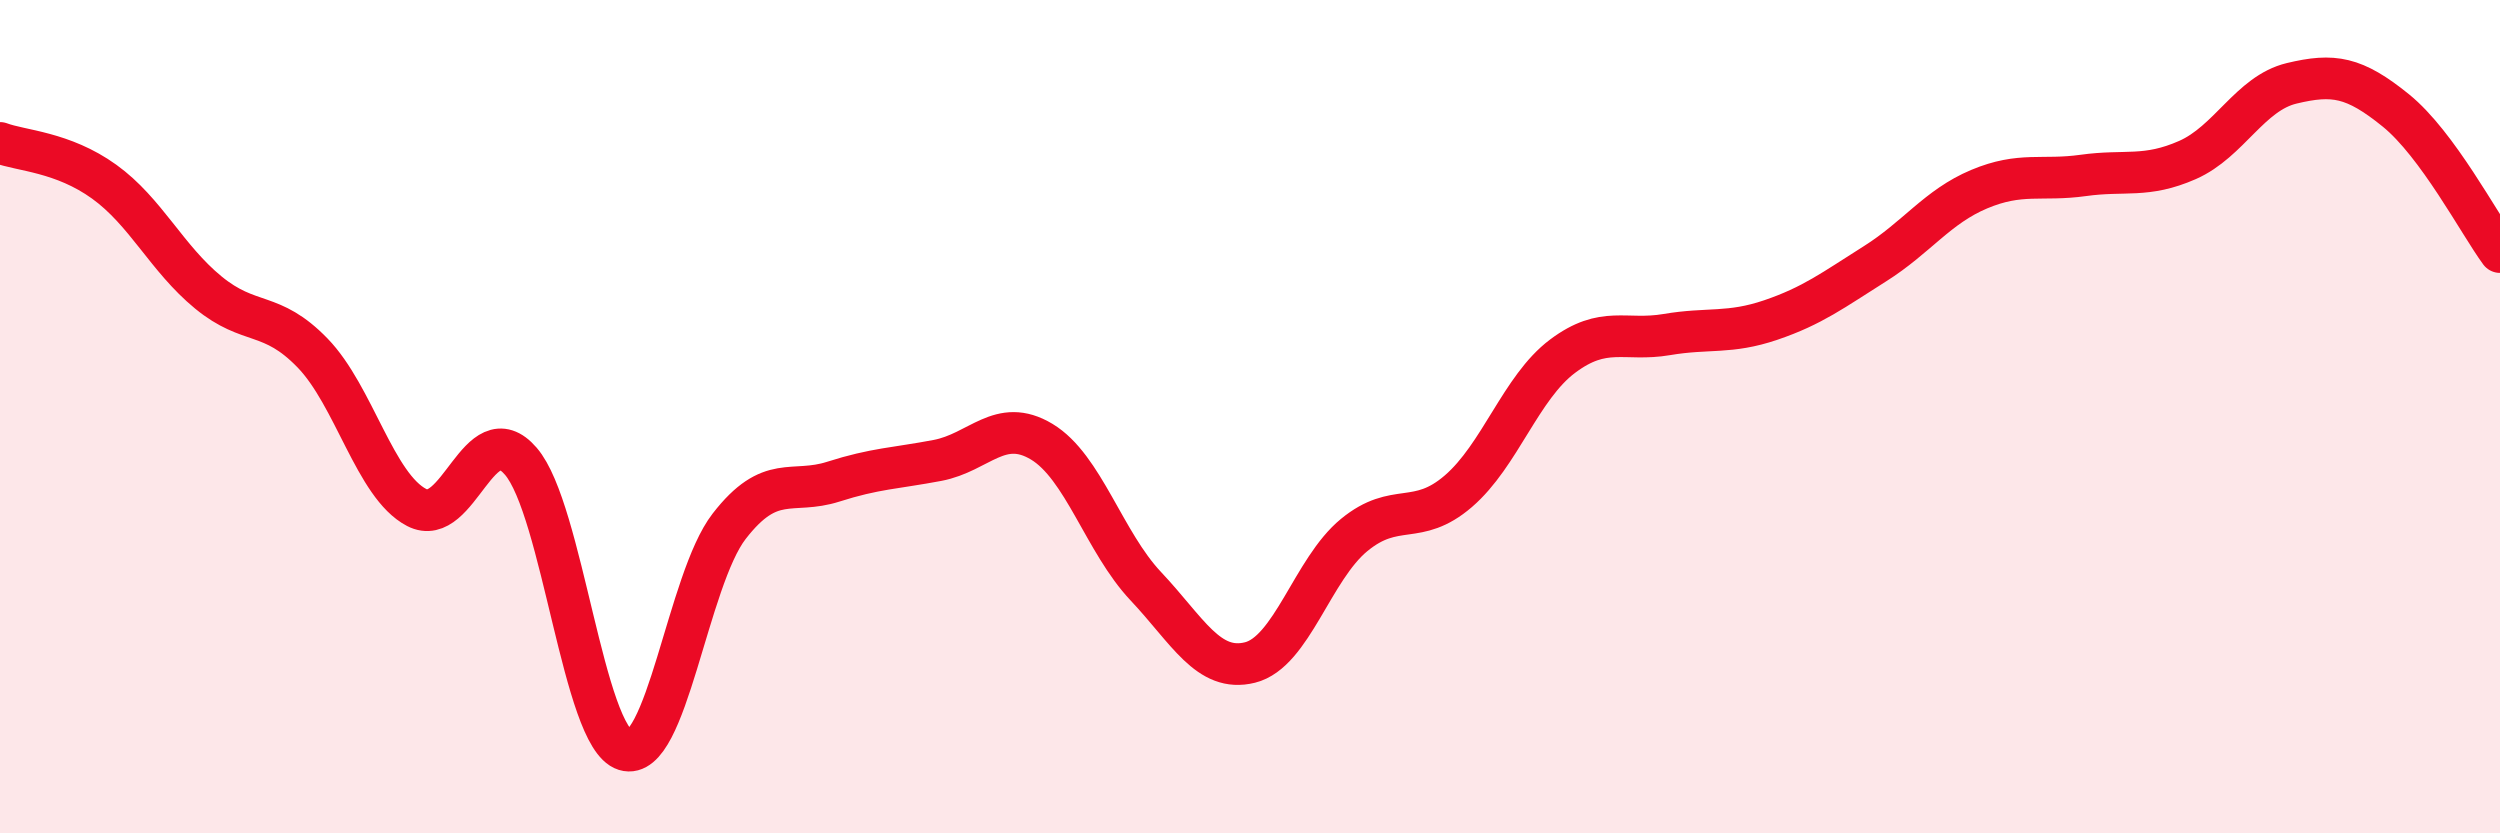 
    <svg width="60" height="20" viewBox="0 0 60 20" xmlns="http://www.w3.org/2000/svg">
      <path
        d="M 0,3.43 C 0.5,3.62 1.5,3.64 2.5,4.36 C 3.5,5.08 4,6.2 5,7.02 C 6,7.84 6.5,7.44 7.5,8.47 C 8.5,9.5 9,11.66 10,12.18 C 11,12.7 11.5,9.91 12.5,11.07 C 13.5,12.23 14,17.69 15,18 C 16,18.31 16.5,13.92 17.5,12.63 C 18.5,11.34 19,11.88 20,11.56 C 21,11.24 21.5,11.24 22.5,11.05 C 23.5,10.86 24,10 25,10.6 C 26,11.2 26.5,13.01 27.5,14.07 C 28.5,15.13 29,16.15 30,15.9 C 31,15.65 31.5,13.66 32.5,12.84 C 33.5,12.02 34,12.65 35,11.79 C 36,10.93 36.5,9.3 37.5,8.55 C 38.5,7.8 39,8.2 40,8.03 C 41,7.86 41.5,8.02 42.5,7.68 C 43.5,7.34 44,6.96 45,6.33 C 46,5.7 46.5,4.96 47.5,4.54 C 48.5,4.12 49,4.35 50,4.21 C 51,4.07 51.5,4.28 52.5,3.84 C 53.5,3.4 54,2.24 55,2 C 56,1.76 56.5,1.84 57.5,2.65 C 58.5,3.46 59.5,5.37 60,6.05L60 20L0 20Z"
        fill="#EB0A25"
        opacity="0.1"
        stroke-linecap="round"
        stroke-linejoin="round"
      />
      <path
        d="M 0,3.43 C 0.5,3.62 1.5,3.64 2.5,4.36 C 3.5,5.08 4,6.2 5,7.02 C 6,7.84 6.5,7.44 7.5,8.47 C 8.5,9.5 9,11.66 10,12.18 C 11,12.7 11.5,9.91 12.5,11.07 C 13.5,12.23 14,17.69 15,18 C 16,18.31 16.5,13.92 17.5,12.63 C 18.5,11.34 19,11.88 20,11.56 C 21,11.24 21.5,11.24 22.5,11.05 C 23.5,10.86 24,10 25,10.6 C 26,11.2 26.5,13.01 27.5,14.07 C 28.5,15.13 29,16.15 30,15.9 C 31,15.65 31.5,13.66 32.5,12.84 C 33.5,12.02 34,12.65 35,11.79 C 36,10.93 36.5,9.3 37.5,8.55 C 38.5,7.8 39,8.2 40,8.03 C 41,7.86 41.5,8.02 42.5,7.68 C 43.5,7.34 44,6.96 45,6.33 C 46,5.7 46.5,4.96 47.5,4.54 C 48.5,4.12 49,4.35 50,4.21 C 51,4.07 51.5,4.28 52.5,3.84 C 53.5,3.4 54,2.24 55,2 C 56,1.76 56.5,1.84 57.5,2.65 C 58.5,3.46 59.5,5.37 60,6.05"
        stroke="#EB0A25"
        stroke-width="1"
        fill="none"
        stroke-linecap="round"
        stroke-linejoin="round"
      />
    </svg>
  